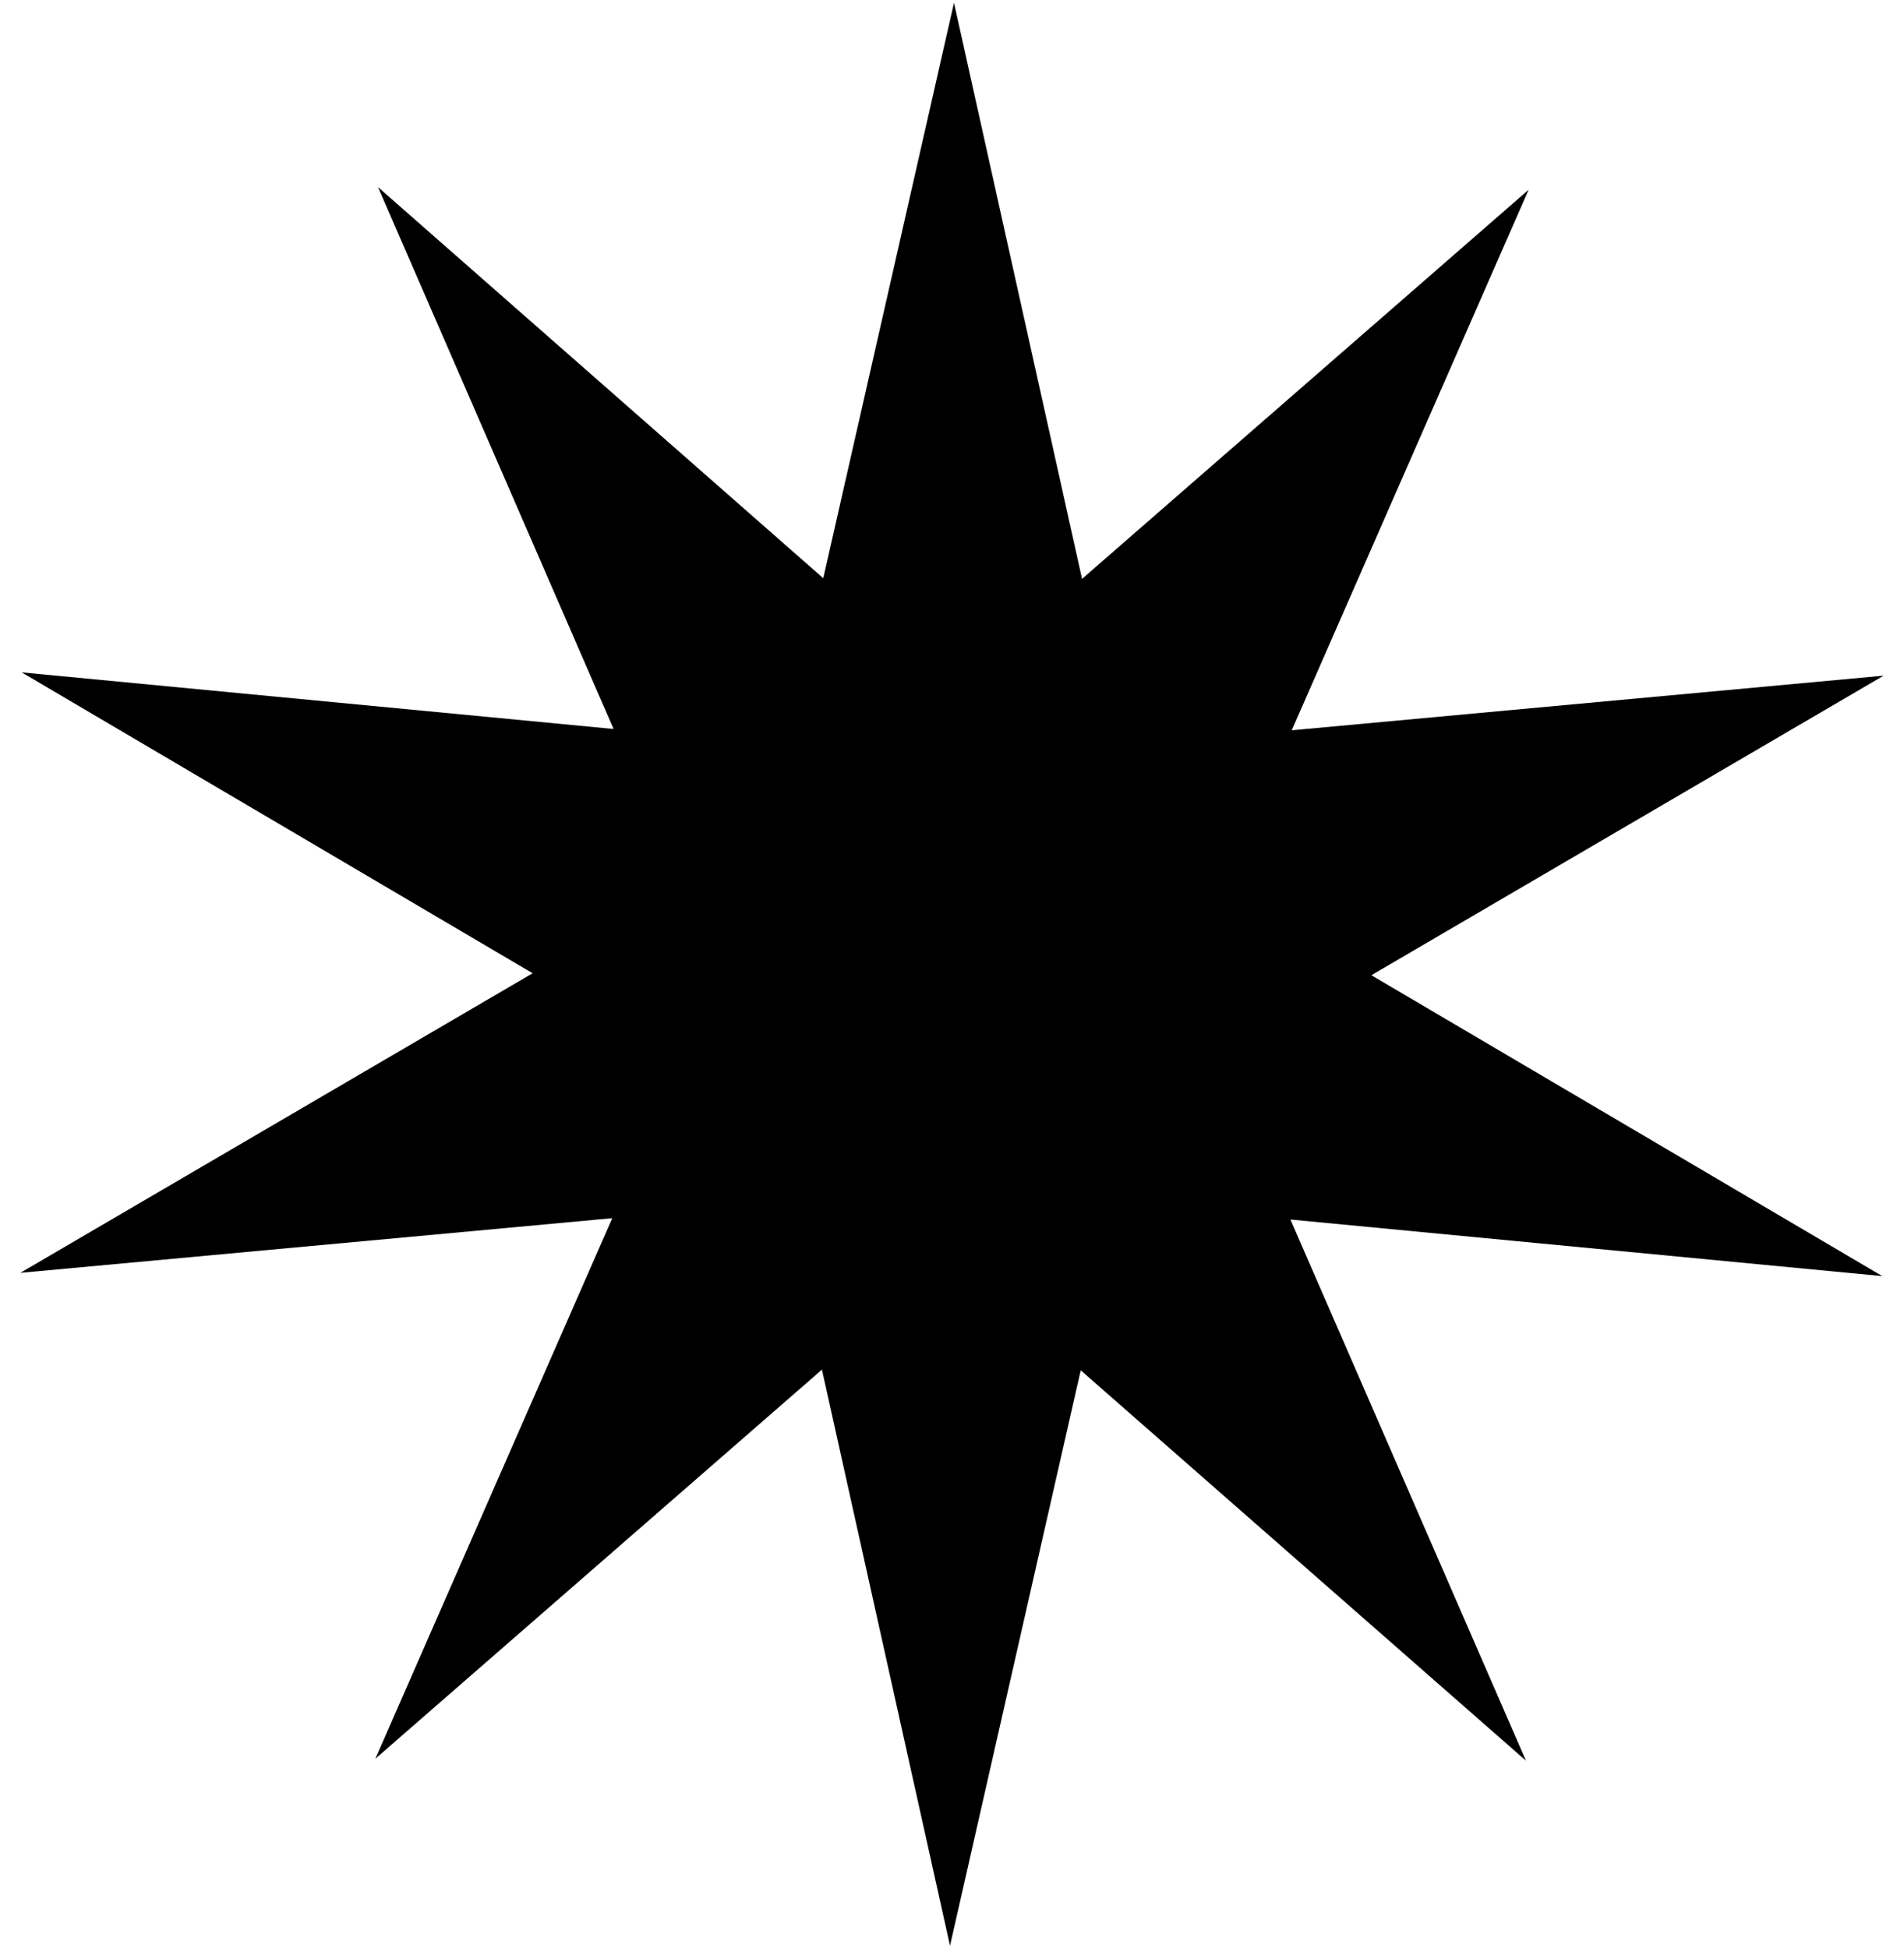 <svg width="86" height="88" viewBox="0 0 86 88" fill="none" xmlns="http://www.w3.org/2000/svg">
<path d="M48.874 26.149L69.045 8.571L58.345 32.989L85.08 30.521L61.942 44.053L85.02 57.645L58.285 55.088L68.925 79.535L48.814 61.899L42.91 87.893L37.125 61.869L16.954 79.446L27.654 55.028L0.919 57.497L24.058 43.964L0.979 30.372L27.714 32.93L17.074 8.452L37.185 26.119L43.09 0.125L48.874 26.149Z" fill="black"/>
</svg>

